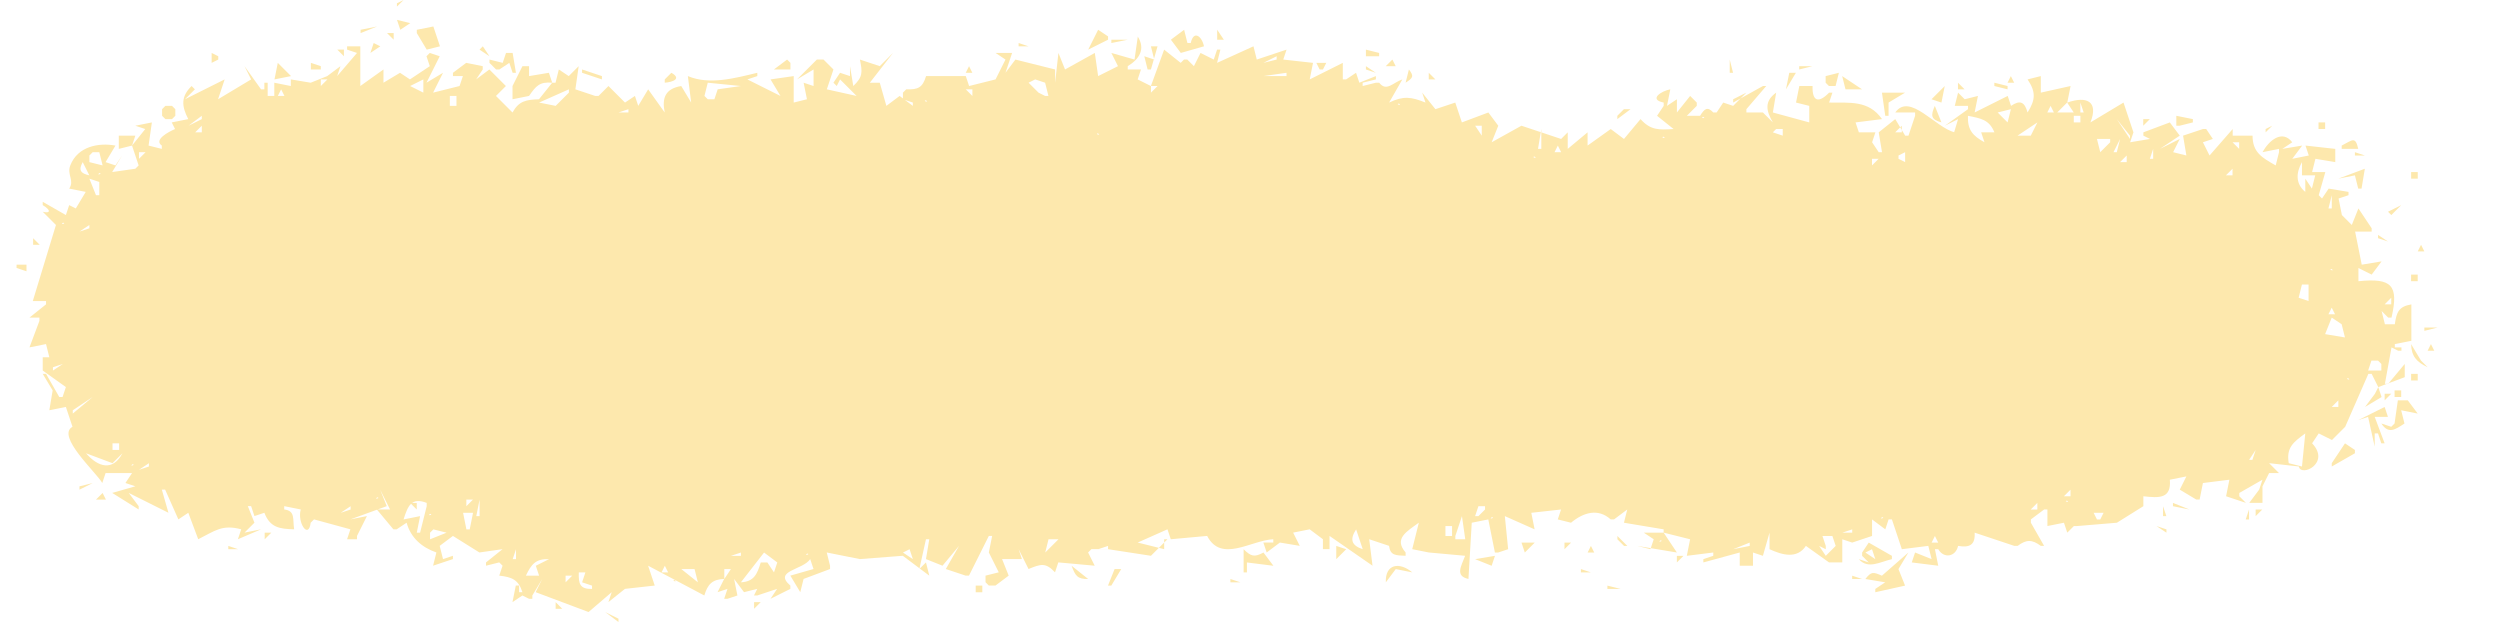 <?xml version="1.0" encoding="UTF-8" standalone="no"?><svg xmlns="http://www.w3.org/2000/svg" xmlns:xlink="http://www.w3.org/1999/xlink" fill="#000000" height="23.4" preserveAspectRatio="xMidYMid meet" version="1" viewBox="0.0 0.0 93.7 23.4" width="93.7" zoomAndPan="magnify"><g id="change1_1"><path d="m46.819 205.6-0.248 0.124v0.124l0.248-0.248m-1.115 0.248 0.124 0.124-0.124-0.124m31.611 0.372 0.124 0.124-0.124-0.124m-30.742 0.124 0.124 0.372 0.372-0.248-0.496-0.124m-0.537 0.165 0.082 0.041-0.082-0.041m28.056-0.041 0.124 0.124-0.124-0.124m-28.883 0.248v0.124l0.62-0.248-0.62 0.124m2.727-0.124-0.62 0.124v0.124l0.372 0.62 0.496-0.124-0.248-0.744m0.744 0 0.868 0.744-0.868-0.744m24.172 0.124-0.372 0.744 0.744-0.372v-0.124l-0.372-0.248m2.727 0.372 0.372 0.496 0.868-0.248c-0.076-0.378-0.387-0.621-0.496-0.124h-0.124l-0.124-0.496-0.496 0.372m1.735-0.372v0.372h0.249l-0.248-0.372m-31.114 0.124 0.248 0.248v-0.248h-0.248m27.147 0.248v0.124l0.62-0.124h-0.62m0.992-0.124-0.124 0.868-0.868-0.248 0.248 0.496-0.744 0.372-0.124-0.868-1.116 0.62-0.248-0.62-0.124 1.116v-0.496l-1.488-0.372-0.372 0.496 0.248-0.744h-0.62l0.372 0.248-0.372 0.744-0.992 0.248-0.124-0.372h-1.488c-0.133 0.432-0.296 0.511-0.744 0.496l-0.124 0.124v0.248l0.372 0.124v0.124l-0.496-0.372-0.496 0.372-0.248-0.868h-0.372l0.868-1.116-0.496 0.496-0.744-0.248c0.094 0.472 0.116 0.647-0.248 0.992l-0.124-0.744v0.372l-0.372-0.124-0.248 0.372 0.124 0.124 0.124-0.248 0.62 0.62-1.116-0.248 0.248-0.744-0.372-0.372h-0.249l-0.744 0.744 0.62-0.372v0.62l-0.372-0.124 0.124 0.62-0.496 0.124v-0.992l-0.868 0.124 0.372 0.62-1.24-0.62 0.372-0.124v-0.124c-0.84 0.201-1.794 0.466-2.603 0.124l0.124 0.992-0.372-0.62c-0.583 0.097-0.735 0.43-0.62 0.992l-0.62-0.868-0.372 0.62-0.124-0.372-0.372 0.248-0.62-0.62-0.372 0.372h-0.124l-0.744-0.248 0.124-0.868-0.372 0.372-0.372-0.248-0.124 0.496h-0.124l-0.124-0.372-0.744 0.124v-0.372h-0.248l-0.372 0.744v0.496l0.62-0.124c0.262-0.379 0.398-0.538 0.868-0.496l-0.496 0.62c-0.481 0.016-0.753 0.062-0.992 0.496l-0.62-0.62 0.372-0.372-0.62-0.62-0.496 0.372 0.248-0.372v-0.124l-0.62-0.124-0.496 0.372v0.124h0.372l-0.124 0.372-0.992 0.248 0.372-0.744-0.62 0.372 0.496-0.992-0.372-0.124-0.124 0.124 0.124 0.372-0.744 0.496-0.372-0.248-0.62 0.372v-0.496l-0.868 0.62v-1.488h-0.496v0.124l0.372 0.124-0.744 0.868 0.124-0.372-0.496 0.372-0.62 0.248-0.744-0.124v0.248l-0.62-0.124v0.496h-0.248v-0.496h-0.124v0.248h-0.124l-0.62-0.868 0.248 0.496-1.24 0.744 0.248-0.744-1.488 0.744 0.372-0.372-0.124-0.124c-0.405 0.399-0.377 0.753-0.124 1.24l-0.62 0.124 0.124 0.248c-0.242 0.104-0.811 0.403-0.496 0.62v0.124l-0.496-0.124 0.124-0.868-0.62 0.124 0.372 0.124-0.496 0.62 0.124-0.372h-0.62v0.496l0.496-0.124 0.248 0.744-0.124 0.124-0.868 0.124 0.372-0.62-0.248 0.372-0.372-0.124 0.372-0.62c-0.632-0.117-1.418 0.03-1.694 0.744-0.135 0.349 0.168 0.568-0.041 0.868l0.62 0.124-0.372 0.62-0.248-0.124-0.124 0.372-0.868-0.496v0.124c0.323 0.194 0.291 0.321 0 0.248l0.496 0.496-0.868 2.851h0.496v0.124l-0.62 0.496h0.372v0.124l-0.372 0.992 0.62-0.124 0.124 0.496h-0.248v0.496l0.868 0.62-0.124 0.372h-0.124l-0.496-0.868h-0.124l0.372 0.62-0.124 0.744 0.62-0.124 0.248 0.744c-0.627 0.343 0.901 1.72 1.116 2.107l0.124-0.372h0.992l-0.248 0.372 0.372 0.124-0.868 0.248 0.992 0.62v-0.124l-0.372-0.496 1.488 0.744-0.248-0.868h0.124l0.496 1.116 0.372-0.248 0.372 0.992c0.617-0.308 0.895-0.566 1.611-0.372l-0.124 0.372 0.868-0.372-0.62 0.124 0.372-0.372-0.248-0.62h0.124l0.124 0.372 0.372-0.124c0.211 0.55 0.56 0.606 1.116 0.62-0.06-0.383 0.053-0.692-0.372-0.744v-0.124l0.62 0.124c-0.141 0.491 0.293 1.14 0.372 0.496l0.124-0.124 1.364 0.372-0.124 0.372h0.372v-0.124l0.372-0.744-0.62 0.124 1.363-0.496-0.248-0.62 0.372 0.744h-0.496l0.62 0.744h0.124l0.372-0.248c0.156 0.567 0.568 0.925 1.116 1.116l-0.124 0.496 0.744-0.248v-0.124l-0.372 0.124-0.124-0.496 0.496-0.372 0.992 0.62 0.868-0.124-0.62 0.496v0.124l0.496-0.124 0.124 0.124-0.124 0.372c0.475 0.053 0.72 0.152 0.868 0.62h-0.124v-0.248h-0.124l-0.124 0.62 0.372-0.248 0.248 0.124h0.124v-0.124l0.372-0.62-0.248 0.496 1.983 0.744 0.868-0.744-0.124 0.372 0.62-0.496 1.116-0.124-0.248-0.744 2.107 1.116c0.124-0.418 0.296-0.606 0.744-0.62l-0.248 0.496 0.372-0.124-0.124 0.372h0.124l0.372-0.124-0.124-0.62 0.372 0.496 0.496-0.124-0.124 0.248h0.124l0.744-0.248-0.248 0.372 0.744-0.372v-0.124c-0.658-0.561 0.471-0.577 0.744-0.992l0.124 0.372-0.868 0.248 0.372 0.62 0.124-0.496 0.992-0.372v-0.124l-0.124-0.496 1.24 0.248 1.611-0.124 0.992 0.744-0.124-0.496-0.248 0.248 0.248-1.116h0.124l-0.124 0.744 0.62 0.248 0.62-0.744-0.496 0.868 0.744 0.248h0.124l0.744-1.488h0.124l-0.124 0.62 0.372 0.744-0.496 0.124v0.248l0.124 0.124h0.248l0.496-0.372-0.248-0.62h0.744l-0.124-0.372 0.372 0.744c0.458-0.187 0.64-0.253 0.992 0.124l0.124-0.372 1.364 0.124-0.248-0.496 0.124-0.124h0.62l1.611 0.248 0.62-0.62h-0.124v0.372l-0.992-0.248 1.116-0.496 0.124 0.372 1.363-0.124c0.529 1.02 1.638 0.165 2.479 0.124v0.124h-0.372l0.124 0.372 0.496-0.372 0.744 0.124-0.248-0.496 0.62-0.124 0.496 0.372v0.372h0.248v-0.496l1.611 1.116-0.124-0.992 0.744 0.248c0.045 0.37 0.258 0.355 0.62 0.372v-0.124c-0.453-0.521 0.045-0.787 0.496-1.116l-0.248 0.992 0.62 0.124 1.363 0.124c-0.145 0.387-0.39 0.757 0.124 0.868l0.124-2.107 0.62-0.124 0.248 1.24h0.124l0.372-0.124-0.124-1.24 1.116 0.496-0.124-0.62 1.116-0.124-0.124 0.372 0.496 0.124c0.463-0.385 1.013-0.553 1.488-0.124h0.124l0.496-0.372-0.124 0.496 1.488 0.248v0.124h-0.744l0.372 0.248-0.124 0.372-0.496-0.124 1.488 0.248-0.496-0.744 0.992 0.248-0.124 0.62 0.992-0.124v0.124l-0.372 0.124v0.124l1.364-0.372v0.496h0.496v-0.496l0.372 0.124 0.248-0.868v0.62c0.483 0.222 1.035 0.374 1.363-0.124l0.868 0.62h0.496v-0.868l0.372 0.124 0.744-0.248v-0.62l0.496 0.372 0.124-0.372h0.124l0.372 1.116 0.992-0.124 0.124 0.496-0.62-0.248-0.124 0.372 0.992 0.124-0.124-0.62h0.124c0.211 0.364 0.657 0.287 0.744-0.124 0.432 0.077 0.651-0.04 0.62-0.496l1.488 0.496h0.124c0.329-0.245 0.538-0.245 0.868 0h0.124l-0.496-0.868v-0.124l0.496-0.372h0.124v0.62l0.62-0.124 0.124 0.372 0.248-0.248h0.124l1.488-0.124 0.992-0.62v-0.372c0.587 0.067 1.054 0.098 0.992-0.62l0.62-0.124-0.248 0.496 0.62 0.372h0.124l0.124-0.62 0.992-0.124-0.124 0.62 0.744 0.248-0.248-0.248v-0.124l0.868-0.496-0.124 0.372-0.372 0.496h0.496v-0.62l0.248-0.496h0.372l-0.372-0.372 1.116 0.124c0.069 0.408 1.206-0.117 0.496-0.868l0.248-0.372 0.496 0.248 0.496-0.496 0.868-1.983h0.124l0.248 0.496-0.124 0.248-0.372 0.496 0.62-0.372-0.124-0.372 0.992-0.372v-0.496l-0.62 0.744h-0.124l0.248-1.364 0.248 0.124h0.124v-0.124h-0.248v-0.124l0.62-0.124v-1.364c-0.474 0.081-0.555 0.288-0.62 0.744h-0.372l-0.124-0.496 0.248 0.248h0.124c0.277-1.213 0.015-1.493-1.24-1.364v-0.496l0.496 0.248 0.372-0.496-0.744 0.124-0.248-1.24h0.62v-0.124l-0.496-0.744-0.248 0.62-0.372-0.372-0.124-0.62 0.372-0.124v-0.124l-0.744-0.124-0.248 0.372-0.124-0.124 0.248-0.868h-0.496l0.124-0.496 0.744 0.124v-0.496l-1.116-0.124 0.124 0.372-0.62 0.124 0.372-0.496-0.744 0.124 0.372-0.248c-0.381-0.495-0.881-0.056-1.116 0.372l0.62-0.124v0.124l-0.124 0.496c-0.512-0.291-0.868-0.485-0.868-1.116h-0.744v-0.248l-0.868 0.992-0.248-0.496 0.372-0.124-0.248-0.372h-0.124l-0.744 0.248 0.124 0.744-0.496-0.124 0.248-0.496-0.744 0.372 0.744-0.496-0.372-0.496-0.992 0.372v0.124l0.248 0.124-0.744 0.124 0.124-0.372-0.372-1.116-1.24 0.744c0.313-0.793-0.142-0.998-0.868-0.744l0.124-0.62-1.116 0.248v-0.62l-0.496 0.124c0.317 0.472 0.299 0.761 0 1.24-0.11-0.396-0.276-0.481-0.62-0.248l-0.124-0.372-1.24 0.62 0.124-0.62-0.496 0.124-0.248-0.248-0.124 0.496h0.496v0.124l-0.868 0.62 0.496-0.248-0.372 1.24 0.248-0.744c-0.721-0.168-1.692-1.507-2.231-0.744h0.744v0.124l-0.248 0.744h-0.124l-0.372-0.62-0.62 0.496 0.124 0.744h-0.124l-0.248-0.372 0.124-0.372h-0.62l-0.124-0.372 0.992-0.124c-0.5-0.715-1.212-0.608-1.983-0.62l0.124-0.372h-0.124c-0.396 0.408-0.639 0.332-0.62-0.248h-0.496l-0.124 0.62 0.496 0.124v0.62l-1.364-0.372 0.124-0.744c-0.449 0.323-0.381 0.674-0.124 1.116l-0.372-0.372h-0.62v-0.124l0.744-0.868h-0.124l-1.116 0.62v-0.124l0.496-0.248-0.496 0.496-0.372-0.124-0.248 0.372h-0.124c-0.225-0.241-0.334-0.134-0.496 0.124h-0.496l0.372-0.372v-0.124l-0.248-0.248-0.496 0.62v-0.496l-0.372 0.248 0.124-0.62c-0.336 0.06-0.826 0.381-0.248 0.496v0.124l-0.248 0.372 0.62 0.496c-0.548 0.033-0.858 0.053-1.24-0.372l-0.62 0.744-0.496-0.372-0.868 0.62v-0.496l-0.744 0.62v-0.62l-0.248 0.248-1.859-0.62 0.372 0.124-1.116 0.62 0.248-0.62-0.372-0.496-0.992 0.372-0.248-0.744-0.744 0.248-0.496-0.62 0.124 0.372c-0.543-0.217-0.822-0.256-1.363 0l0.496-0.868c-0.353 0.118-0.597 0.476-0.868 0.124h-0.124l-0.496 0.124v-0.124l0.496-0.124v-0.124l-0.62 0.248-0.124-0.372 0.248-0.372-0.248 0.372-0.372 0.248h-0.124v-0.62l-1.24 0.62 0.124-0.62-1.116-0.124 0.124-0.372-1.116 0.372-0.124-0.496-1.364 0.62 0.124-0.496h-0.124l-0.124 0.372-0.496-0.248-0.248 0.496-0.248-0.248h-0.124l-0.496 0.496 0.372-0.372-0.62-0.496-0.496 1.364-0.496-0.248 0.124-0.372h-0.496v-0.124c0.442-0.269 0.672-0.647 0.372-1.116m-29.502 0.124 0.124 0.124-0.124-0.124m10.661 0 0.124 0.124-0.124-0.124m21.569 0 0.124 0.124-0.124-0.124m-31.362 0.124-0.124 0.372 0.372-0.248-0.248-0.124m24.172 0v0.124h0.372l-0.372-0.124m9.669 0 0.124 0.124-0.124-0.124m1.736 0 0.124 0.124-0.124-0.124m-31.486 0.124-0.124 0.124 0.372 0.248-0.248-0.372m19.462 0 0.124 0.124-0.124-0.124m5.578 0 0.124 0.496-0.372-0.124 0.124 0.496h0.124l0.248-0.868h-0.248m2.975 0 0.124 0.124-0.124-0.124m-33.469 0.124 0.248 0.248v-0.248h-0.248m6.818 0 0.124 0.124-0.124-0.124m14.462 0.041 0.082 0.041-0.082-0.041m17.272-0.041v0.248h0.496v-0.124l-0.496-0.124m17.355 0 0.124 0.124-0.124-0.124m-60.617 0.124v0.372l0.248-0.124v-0.124l-0.248-0.124m4.339 0-0.124 0.248 0.124-0.248m3.471 0 0.124 0.124-0.124-0.124m3.223 0-0.124 0.372-0.496-0.124v0.124l0.248 0.248h0.124l0.372-0.248 0.124 0.372h0.124l-0.124-0.744h-0.248m3.43 0.041 0.082 0.041-0.082-0.041m16.776 0.207 0.372-0.248-0.372 0.248m26.073-0.165 0.041 0.083-0.041-0.083m-45.907 0.041 0.124 0.124-0.124-0.124m5.95 0 0.124 0.124-0.124-0.124m22.561 0v0.124l-0.496 0.124 0.496-0.248m17.602 0 0.124 0.124-0.124-0.124m1.24 0 0.124 0.124-0.124-0.124m-53.799 0.124 0.124 0.124-0.124-0.124m2.479 0 0.124 0.124-0.124-0.124m10.371 0.041 0.082 0.041-0.082-0.041m2.644-0.041-0.124 0.372 0.124-0.372m0.62 0.372h0.62v-0.248l-0.124-0.124-0.496 0.372m17.726-0.372-0.124 0.124 0.124-0.124m1.364 0-0.124 0.124 0.124-0.124m3.843 0.248h0.372l-0.124-0.248-0.248 0.248m12.892-0.248v0.496h0.124l-0.124-0.496m4.008 0.083 0.041 0.083-0.041-0.083m-58.427 0.041-0.124 0.62 0.62-0.124-0.496-0.496m0.62 0 0.124 0.372-0.124-0.372m0.62 0v0.248h0.372v-0.124l-0.372-0.124m13.264 0 0.124 0.124-0.124-0.124m0.496 0 0.124 0.124-0.124-0.124m19.586 0-0.124 0.124 0.124-0.124m0.496 0-0.372 0.248 0.372-0.248m3.843 0 0.124 0.248h0.124l0.124-0.248h-0.372m3.223 0 0.124 0.124-0.124-0.124m12.768 0 0.124 0.124-0.124-0.124m2.107 0.124v0.124l0.496-0.124h-0.496m0.62-0.124 0.124 0.124-0.124-0.124m1.24 0 0.124 0.124-0.124-0.124m-55.452 0.165 0.082 0.041-0.082-0.041m11.817-0.041 0.124 0.124-0.124-0.124m0.95 0.041 0.082 0.041-0.082-0.041m9.71-0.041-0.124 0.248h0.248l-0.124-0.248m12.396 0-0.124 0.124 0.124-0.124m2.479 0v0.124l0.372 0.124-0.372-0.248m-37.932 0.124-0.124 0.124 0.124-0.124m8.553 0v0.124l0.744 0.248v-0.124l-0.744-0.248m2.975 0 0.124 0.124-0.124-0.124m8.801 0 0.124 0.124-0.124-0.124m3.471 0 0.124 0.124-0.124-0.124m11.156 0.124v0.124h-0.868l0.868-0.124m4.587-0.124-0.124 0.496c0.271-0.176 0.328-0.238 0.124-0.496m-27.643 0.124-0.248 0.248v0.124c0.307-0.024 0.642-0.151 0.248-0.372m18.677 0.083-0.041 0.083 0.041-0.083m0.537-0.083-0.124 0.124 0.124-0.124m1.859 0-0.124 0.124 0.124-0.124m7.314 0v0.248h0.248l-0.248-0.248m13.512 0-0.124 0.62 0.372-0.62h-0.248m1.363 0.124v0.248l0.124 0.124h0.248l0.124-0.496-0.496 0.124m-58.757 0-0.124 0.124 0.124-0.124m9.545 0 0.124 0.124-0.124-0.124m4.958 0 0.124 0.124-0.124-0.124m9.917 0 0.124 0.124-0.124-0.124m7.396 0.083-0.041 0.083 0.041-0.083m27.561-0.083 0.124 0.496h0.62l-0.744-0.496m4.091 0 0.124 0.124-0.124-0.124m2.231 0-0.124 0.248h0.248l-0.124-0.248m10.537 0 0.124 0.124-0.124-0.124m-79.004 0.165 0.082 0.041-0.082-0.041m5.372-0.041-0.248 0.248v-0.248h0.248m3.595 0v0.496l-0.496-0.248 0.496-0.248m5.33 0-0.124 0.124 0.124-0.124m17.602 0 0.372 0.124 0.124 0.496h-0.124l-0.248-0.124-0.372-0.372 0.248-0.124m10.537 0-0.124 0.124 0.124-0.124m0.62 0-0.124 0.124 0.124-0.124m3.264 0.083 0.041 0.083-0.041-0.083m9.504-0.083 0.124 0.124-0.124-0.124m11.28 0-0.124 0.372 0.124-0.372m-62.848 0.124-0.124 0.124 0.124-0.124m16.611 0.124-0.868 0.124-0.124 0.372h-0.248l-0.124-0.124 0.124-0.496 1.24 0.124m13.099-0.041-0.041 0.083 0.041-0.083m14.049-0.083 0.124 0.124-0.124-0.124m9.049 0 0.124 0.124-0.124-0.124m0.868 0 0.124 0.124-0.124-0.124m8.553 0v0.248h0.248l-0.248-0.248m1.363 0v0.124l0.496 0.124v-0.124l-0.496-0.124m-45.122 0.124-0.124 0.124 0.124-0.124m7.438 0-0.124 0.124 0.124-0.124m5.826 0-0.124 0.124 0.124-0.124m0.496 0-0.248 0.248v-0.248h0.248m29.503 0-0.496 0.496 0.372 0.124 0.124-0.62m-63.261 0.207-0.041 0.083 0.041-0.083m0.909-0.083 0.124 0.248h-0.248l0.124-0.248m7.066 0-0.124 0.124 0.124-0.124m0.331 0.083-0.041 0.083 0.041-0.083m3.388-0.083v0.124l-0.496 0.496-0.62-0.124 1.116-0.496m11.528 0-0.124 0.124 0.124-0.124m3.595 0v0.248l-0.248-0.248h0.248m13.884 0-0.124 0.124 0.124-0.124m0.248 0-0.124 0.124 0.124-0.124m0.455 0.083-0.041 0.083 0.041-0.083m13.925-0.083 0.124 0.124-0.124-0.124m3.099 0 0.124 0.124-0.124-0.124m-56.278 0.124-0.124 0.124 0.124-0.124m19.338 0-0.124 0.124 0.124-0.124m39.419 0 0.124 0.868h0.124v-0.496l0.62-0.372h-0.868m15.123 0 0.124 0.124-0.124-0.124m-68.55 0.124v0.372h-0.248v-0.372h0.248m12.355 0.083-0.041 0.083 0.041-0.083m2.975 0-0.041 0.083 0.041-0.083m34.296 0 0.041 0.083-0.041-0.083m3.182-0.083 0.124 0.124-0.124-0.124m-60.865 0.124-0.124 0.124 0.124-0.124m13.636 0 0.248 0.372-0.248-0.372m1.611 0-0.124 0.124 0.124-0.124m6.9 0.083-0.041 0.083 0.041-0.083m3.512-0.041 0.041 0.041c-0.061 0.02-0.138-0.041-0.041-0.041m23.47 0.041 0.041 0.083-0.041-0.083m6.157-0.083 0.124 0.124-0.124-0.124m3.719 0 0.124 0.124-0.124-0.124m4.958 0 0.124 0.372-0.124-0.372m-20.577 0.165 0.041 0.041c-0.061 0.02-0.138-0.041-0.041-0.041m14.627-0.041 0.124 0.124-0.124-0.124m8.057 0-0.124 0.124 0.124-0.124m2.355 0 0.248 0.372h-0.62l0.372-0.372m0.496 0 0.124 0.372h-0.124v-0.372m3.347 0 0.124 0.124-0.124-0.124m-75.12 0.124-0.124 0.124v0.248l0.124 0.124h0.248l0.124-0.124v-0.248l-0.124-0.124h-0.248m52.187 0 0.124 0.124-0.124-0.124m1.859 0 0.124 0.124-0.124-0.124m12.272 0c-0.159 0.366-0.153 0.506 0.248 0.62l-0.248-0.62m4.339 0 0.124 0.248h-0.248l0.124-0.248m5.578 0 0.124 0.124-0.124-0.124m-74.624 0.124 0.124 0.496-0.124-0.496m15.743 0v0.124h-0.372l0.372-0.124m37.312 0-0.248 0.248v0.124l0.496-0.372h-0.248m14.503 0-0.124 0.496-0.372-0.372 0.496-0.124m4.339 0 0.124 0.124-0.124-0.124m0.248 0 0.124 0.124-0.124-0.124m2.727 0 0.124 0.124-0.124-0.124m-23.8 0.496 0.372-0.372-0.372 0.372m5.33-0.372-0.124 0.124 0.124-0.124m23.057 0 0.124 0.124-0.124-0.124m-79.706 0.124v0.124l-0.496 0.248 0.496-0.372m52.394 0.041 0.082 0.041-0.082-0.041m3.884 0 0.041 0.041c-0.061 0.02-0.138-0.041-0.041-0.041m2.975-0.041-0.124 0.124 0.124-0.124m7.934 0.62h-0.496l0.124 0.372c-0.451-0.248-0.639-0.469-0.62-0.992 0.48 0.096 0.8 0.143 0.992 0.62m1.983-0.62 0.372 0.372-0.372-0.372m1.24 0v0.248h-0.248v-0.248h0.248m3.595 0v0.372h0.124l0.496-0.124v-0.124l-0.62-0.124m-13.388 0.124-0.124 0.124 0.124-0.124m2.479 0 0.124 0.124-0.124-0.124m8.677 0 0.496 0.62v0.124l-0.496-0.744m0.992 0v0.248l0.248-0.248h-0.248m5.702 0-0.124 0.372 0.124-0.372m-82.434 0.124 0.124 0.124-0.124-0.124m0.248 0 0.124 0.124-0.124-0.124m1.983 0 0.124 0.124-0.124-0.124m54.543 0 0.124 0.124-0.124-0.124m5.826 0-0.372 0.372 0.372-0.372m1.24 0-0.124 0.124 0.124-0.124m2.479 0 0.124 0.124-0.124-0.124m6.446 0-0.248 0.496h-0.496l0.744-0.496m10.537 0v0.248h0.248v-0.248h-0.248m-79.335 0.124v0.248h-0.248l0.248-0.248m47.973 0v0.372l-0.248-0.372h0.248m5.082 0 0.124 0.124-0.124-0.124m0.744 0-0.124 0.124 0.124-0.124m9.917 0v0.248h-0.248l0.248-0.248m6.942 0-0.124 0.124 0.124-0.124m6.942 0-0.248 0.124v0.124l0.248-0.248m-80.45 0.124 0.124 0.124-0.124-0.124m53.055 0v0.744h-0.124l0.124-0.744m5.95 0-0.124 0.124 0.124-0.124m2.562 0.083-0.041 0.083 0.041-0.083m0.289-0.083h0.248v0.248l-0.372-0.124 0.124-0.124m7.066 0-0.124 0.124 0.124-0.124m0.496 0 0.124 0.124-0.124-0.124m3.843 0-0.124 0.124 0.124-0.124m-36.816 0.165 0.041 0.041c-0.061 0.02-0.138-0.041-0.041-0.041m15.867-0.041 0.372 0.496-0.372-0.496m7.19 0-0.124 0.124 0.124-0.124m7.686 0-0.124 0.124 0.124-0.124m14.131 0 0.124 0.124-0.124-0.124m-23.677 0.165 0.041 0.041c-0.061 0.02-0.138-0.041-0.041-0.041m21.321-0.041-0.124 0.124 0.124-0.124m-25.288 0.124-0.124 0.124 0.124-0.124m8.553 0-0.124 0.124 0.124-0.124m11.652 0h0.496v0.124l-0.372 0.372-0.124-0.496m0.868 0-0.124 0.496h-0.124l0.248-0.496m8.305 0.248v0.124h0.62c-0.11-0.497-0.226-0.321-0.62-0.124m-3.843-0.124v0.248l-0.248-0.248h0.248m-25.536 0.124 0.124 0.248h-0.248l0.124-0.248m4.215 0-0.124 0.124 0.124-0.124m8.305 0-0.124 0.124 0.124-0.124m0.744 0-0.124 0.124 0.124-0.124m17.355 0 0.372 0.248-0.372-0.248m-86.153 0.124 0.124 0.124-0.124-0.124m56.774 0-0.124 0.124 0.124-0.124m21.073 0v0.372h-0.124l0.124-0.372m-76.979 0.124 0.124 0.496-0.496-0.124v-0.248l0.124-0.124h0.248m1.735 0-0.248 0.248v-0.248h0.248m0.248 0-0.124 0.124 0.124-0.124m65.699 0v0.372l-0.248-0.124v-0.124l0.248-0.124m8.553 0-0.124 0.124 0.124-0.124m2.355 0-0.124 0.124 0.124-0.124m5.95 0v0.124h0.372l-0.372-0.124m-30.742 0.165 0.041 0.041c-0.061 0.02-0.138-0.041-0.041-0.041m22.189-0.041v0.248h-0.248l0.248-0.248m1.611 0-0.124 0.124 0.124-0.124m-76.608 0.124 0.124 0.124-0.124-0.124m65.699 0-0.248 0.248v-0.248h0.248m12.024 0-0.372 0.248 0.372-0.248m2.107 0-0.496 0.744 0.496-0.744m4.173 0.041 0.082 0.041-0.082-0.041m0.289-0.041 0.124 0.124-0.124-0.124m-86.896 0.124 0.124 0.124-0.124-0.124m0.992 0 0.248 0.496c-0.328-0.07-0.416-0.197-0.248-0.496m78.839 0 0.124 0.372-0.124-0.372m4.339 0v0.496h0.496l-0.124 0.496-0.248-0.372v0.496c-0.37-0.301-0.35-0.719-0.124-1.116m1.446 0.041 0.082 0.041-0.082-0.041m-3.801 0.083-0.124 0.124 0.124-0.124m-79.087 0.124-0.124 0.124 0.124-0.124m78.839 0v0.248h-0.248l0.248-0.248m3.967 0.372 0.62-0.124 0.124 0.496h0.124l0.124-0.744-0.992 0.372m-83.921-0.207c0.095 0 0.02 0.062-0.041 0.041l0.041-0.041m1.488-0.041-0.124 0.124 0.124-0.124m83.177 0-0.124 0.124 0.124-0.124m0.62 0 0.124 0.124-0.124-0.124m1.363 0v0.248h0.248v-0.248h-0.248m-5.578 0.124-0.124 0.124 0.124-0.124m2.479 0 0.248 0.372-0.248-0.372m-83.921 0.124 0.372 0.124v0.496h-0.124l-0.248-0.62m1.363 0-0.124 0.124 0.124-0.124m83.178 0.124 0.124 0.124-0.124-0.124m-4.339 0.124-0.124 0.124 0.124-0.124m-81.153 0.207 0.041 0.083-0.041-0.083m87.847-0.083 0.124 0.124-0.124-0.124m-1.488 0.124 0.124 0.124-0.124-0.124m0.372 0 0.124 0.124-0.124-0.124m-87.764 0.124 0.124 0.124-0.124-0.124m1.281 0.083 0.041 0.083-0.041-0.083m84.748-0.083v0.496h-0.124l0.124-0.496m-85.161 0.124 0.124 0.124-0.124-0.124m88.632 0 0.124 0.124-0.124-0.124m-89.747 0.248 0.248 0.372-0.248-0.372m88.384 0.248 0.124 0.124 0.372-0.372-0.496 0.248m-86.524 0-0.124 0.124 0.124-0.124m-0.744 0.124-0.124 0.124 0.124-0.124m0.124 0.289c0.095 0 0.02 0.062-0.041 0.041l0.041-0.041m86.772-0.041-0.124 0.372 0.124-0.372m-85.781 0.124v0.124l-0.372 0.124 0.372-0.248m-1.735 0.124 0.124 0.124-0.124-0.124m86.028 0.124-0.124 0.124 0.124-0.124m-85.285 0.124-0.124 0.124 0.124-0.124m86.772 0v0.124l0.372 0.124-0.372-0.248m0.62 0 0.124 0.124-0.124-0.124m0.372 0v0.744-0.744m-88.88 0.124v0.248h0.248l-0.248-0.248m86.772 0-0.372 0.372 0.372-0.372m0.702 0.165 0.082 0.041-0.082-0.041m-87.805 0.165 0.041 0.083-0.041-0.083m1.405 0-0.041 0.083 0.041-0.083m88.425-0.083-0.124 0.248h0.248l-0.124-0.248m-90.739 0.124 0.124 0.124-0.124-0.124m2.107 0.248-0.496 0.62 0.496-0.62m90.367 0 0.124 0.124-0.124-0.124m-91.607 0.124 0.124 0.124-0.124-0.124m87.516 0.248-0.372-0.248 0.372 0.248m2.107-0.248 0.124 0.124-0.124-0.124m-89.871 0.248v0.124l0.372 0.124v-0.248h-0.372m1.983 0.124-0.124 0.124 0.124-0.124m84.789 0.041 0.041 0.041c-0.061 0.02-0.138-0.041-0.041-0.041m0.372-0.041-0.124 0.124 0.124-0.124m1.735 0.124 0.124 0.124-0.124-0.124m0.868 0.124v0.248h0.248v-0.248h-0.248m-88.26 0.124-0.124 0.124 0.124-0.124m-0.413 0.331-0.041 0.083 0.041-0.083m0.413-0.083-0.248 0.248 0.248-0.248m84.417 0v0.62l-0.372-0.124 0.124-0.496h0.248m0.62 0 0.124 0.372-0.124-0.372m-84.665 0.124-0.124 0.124 0.124-0.124m85.409 0-0.124 0.124 0.124-0.124m2.355 0-0.124 0.248 0.124-0.248m-2.603 0.124-0.124 0.124 0.124-0.124m3.016 0.083 0.041 0.083-0.041-0.083m0.372 0 0.041 0.083-0.041-0.083m-2.066 0.124-0.041 0.083 0.041-0.083m0.661 0.041v0.248h-0.248l0.248-0.248m-2.231 0.372 0.124 0.248h-0.248l0.124-0.248m1.116 0-0.124 0.124 0.124-0.124m-0.62 0.124-0.124 0.124 0.124-0.124m0.496 0.124-0.124 0.124 0.124-0.124m-0.992 0.124 0.372 0.248 0.124 0.496-0.744-0.124 0.248-0.62m2.686 0.083-0.041 0.083 0.041-0.083m0.496 0.083 0.082 0.041-0.082-0.041m1.777-0.041 0.124 0.124-0.124-0.124m-5.454 0.248-0.124 0.124 0.124-0.124m3.967 0v0.124l0.496-0.124h-0.496m-89.128 0.372-0.124 0.124 0.124-0.124m89.623 0.124 0.124 0.124-0.124-0.124m-0.992 0.124c0.016 0.465 0.205 0.667 0.62 0.868l-0.248-0.248-0.372-0.62m0.744 0-0.124 0.248h0.248l-0.124-0.248m0.744 0-0.124 0.248 0.124-0.248m-1.363 0.248-0.124 0.124 0.124-0.124m1.859 0 0.124 0.124-0.124-0.124m-3.223 0.124-0.124 0.124 0.124-0.124m2.851 0 0.124 0.124-0.124-0.124m-1.859 0.124 0.124 0.124-0.124-0.124m-87.02 0.124-0.124 0.124 0.124-0.124m86.028 0 0.124 0.124v0.248h-0.496l0.124-0.372h0.248m-86.772 0.124-0.372 0.248v-0.124l0.372-0.124m89.706 0.041 0.082 0.041-0.082-0.041m-2.066 0.207-0.124 0.124 0.124-0.124m0.992 0 0.124 0.124-0.124-0.124m-0.62 0.124v0.248h0.248v-0.248h-0.248m-2.355 0.165 0.041 0.041c-0.061 0.02-0.138-0.041-0.041-0.041m2.19 0.248 0.082 0.041-0.082-0.041m3.016 0.083 0.124 0.124-0.124-0.124m-3.471 0.124v0.248h0.248v-0.248h-0.248m-0.372 0.124v0.248l0.248-0.248h-0.248m-85.905 0.124-0.744 0.62v-0.124l0.744-0.496m90.119 0 0.124 0.124-0.124-0.124m-5.95 0.124v0.248h-0.248l0.248-0.248m2.231 0-0.124 0.868-0.124 0.124-0.372-0.124c0.268 0.403 0.508 0.239 0.868 0l-0.124-0.496 0.62 0.124-0.372-0.496h-0.372m-87.268 0.124-0.124 0.124 0.124-0.124m83.921 0.372-0.372-0.124 0.372 0.124m1.859 0.248 0.372-0.124 0.248 1.116v-0.496h0.124l0.124 0.372h0.124l-0.372-0.992h0.496l-0.124-0.372-0.992 0.496m-86.4-0.248 0.124 0.124-0.124-0.124m1.488 0.124-0.124 0.124 0.124-0.124m0.578 0.083-0.041 0.083 0.041-0.083m83.591-0.083-0.124 0.124 0.124-0.124m-85.574 0.165 0.082 0.041-0.082-0.041m0.785 0.207-0.124 0.124 0.124-0.124m85.161 0.124 0.124 0.124-0.124-0.124m-2.355 0.124-0.124 0.124 0.124-0.124m0.744 0-0.124 1.24-0.496-0.124c-0.098-0.583 0.168-0.787 0.62-1.116m1.405 0.083 0.041 0.083-0.041-0.083m-83.962 0.041-0.124 0.124 0.124-0.124m85.781 0 0.124 0.124-0.124-0.124m-85.161 0.248v0.248h-0.248v-0.248h0.248m83.425 0-0.496 0.744v0.124l0.868-0.496v-0.124l-0.372-0.248m-3.967 0.248-0.124 0.124 0.124-0.124m0.62 0-0.124 0.372h-0.124l0.248-0.372m-80.326 0.496 0.372-0.372c-0.362 0.684-0.913 0.522-1.364 0l0.992 0.372m81.566-0.372 0.124 0.124-0.124-0.124m1.116 0-0.124 0.124 0.124-0.124m-81.938 0.413c0.095 0 0.02 0.062-0.041 0.041l0.041-0.041m0.62-0.041v0.124l-0.372 0.124 0.372-0.248m83.054 0.124 0.124 0.124-0.124-0.124m0.744 0 0.124 0.124-0.124-0.124m-2.562 0.331 0.041 0.083-0.041-0.083m-1.653 0.165 0.124 0.124-0.124-0.124m0.248 0 0.124 0.124-0.124-0.124m1.157 0.083 0.041 0.083-0.041-0.083m-83.591 0.165v0.124l0.496-0.248-0.496 0.124m79.459-0.124-0.124 0.124 0.124-0.124m-69.046 0.124-0.124 0.124 0.124-0.124m1.983 0.124-0.124 0.124 0.124-0.124m62.228 0v0.248h-0.248l0.248-0.248m5.454 0 0.124 0.124-0.124-0.124m-79.459 0.372h0.372l-0.124-0.248-0.248 0.248m8.677-0.248-0.124 0.124 0.124-0.124m1.363 0.124-0.124 0.124 0.124-0.124m0.496 0.041c0.095 0 0.02 0.062-0.041 0.041l0.041-0.041m1.859 0.207v0.124l-0.248 0.992h-0.124l0.124-0.62-0.62 0.124c0.164-0.517 0.302-0.842 0.868-0.62m39.543-0.248-0.124 0.124 0.124-0.124m-50.7 0.124-0.124 0.124 0.124-0.124m4.958 0-0.124 0.124 0.124-0.124m7.933 0-0.248 0.248v-0.248h0.248m0.248 0v0.62h-0.124l0.124-0.62m59.501 0.041 0.041 0.041c-0.061 0.02-0.138-0.041-0.041-0.041m3.099-0.041 0.124 0.124-0.124-0.124m-71.029 0.124-0.124 0.124 0.124-0.124m5.826 0 0.248 0.248v-0.248h-0.248m1.198 0.083-0.041 0.083 0.041-0.083m59.79-0.083v0.248h-0.248l0.248-0.248m2.686 0.083-0.041 0.083 0.041-0.083m2.397-0.083v0.124l0.62 0.124-0.62-0.248m1.818 0.041 0.082 0.041-0.082-0.041m-70.12 0.083v0.124l-0.372 0.124 0.372-0.248m42.518 0v0.124l-0.248 0.248h-0.124l0.124-0.372h0.248m25.412 0v0.372h0.124l-0.124-0.372m-0.868 0.124 0.248 0.248-0.248-0.248m4.091 0-0.124 0.372h0.124v-0.372m0.248 0v0.248l0.248-0.248h-0.248m-77.103 0.124-0.124 0.124 0.124-0.124m4.215 0-0.124 0.124 0.124-0.124m4.463 0.041c0.095 0 0.02 0.062-0.041 0.041l0.041-0.041m0.62-0.041-0.248 0.372 0.248-0.372m0.992 0-0.124 0.62h-0.124l-0.124-0.62h0.372m18.966 0-0.124 0.124 0.124-0.124m42.147 0-0.124 0.248h-0.124l-0.124-0.248h0.372m-24.048 0.124 0.124 0.868h-0.372v-0.124l0.248-0.744m1.116 0.041c0.095 0 0.02 0.062-0.041 0.041l0.041-0.041m14.627 0c0.095 0 0.021 0.062-0.041 0.041l0.041-0.041m7.686-0.041-0.124 0.124 0.124-0.124m5.454 0 0.124 0.124-0.124-0.124m-30.37 0.124-0.124 0.124 0.124-0.124m6.818 0 0.124 0.124-0.124-0.124m22.437 0 0.124 0.124-0.124-0.124m-65.327 0.124-0.124 0.124 0.124-0.124m45.37 0-0.124 0.124 0.124-0.124m17.23 0 0.124 0.124-0.124-0.124m0.331 0.041 0.082 0.041-0.082-0.041m-34.42 0.083 0.124 0.372-0.124-0.372m3.471 0-0.124 0.124 0.124-0.124m3.347 0-0.744 0.62 0.744-0.62m1.859 0v0.372h-0.248v-0.372h0.248m24.42 0 0.124 0.124-0.124-0.124m1.983 0 0.372 0.248v-0.124l-0.372-0.124m-64.088 0.248-0.62 0.248v-0.248l0.124-0.124 0.496 0.124m1.57-0.041-0.041 0.083 0.041-0.083m32.519-0.083 0.248 0.744c-0.427-0.143-0.492-0.367-0.248-0.744m11.9 0-0.124 0.124 0.124-0.124m6.694 0v0.124h-0.372l0.372-0.124m11.033 0 0.124 0.124-0.124-0.124m1.735 0 0.124 0.124-0.124-0.124m-72.269 0.124v0.248l0.248-0.248h-0.248m7.809 0-0.124 0.124 0.124-0.124m16.859 0-0.124 0.124 0.124-0.124m13.264 0-0.124 0.124 0.124-0.124m18.842 0-0.124 0.124 0.124-0.124m13.264 0 0.124 0.124-0.124-0.124m-69.666 0.124-0.124 0.248 0.124-0.248m50.328 0v0.124l0.248 0.248h0.124l-0.372-0.372m8.057 0 0.124 0.372-0.372 0.372-0.248-0.372 0.248 0.124v-0.124l-0.124-0.372h0.372m1.736 0 0.124 0.372-0.124-0.372m2.107 0 0.124 0.248h-0.248l0.124-0.248m5.454 0 0.124 0.124-0.124-0.124m-38.304 0.124-0.496 0.496 0.124-0.496h0.372m15.867 0 0.124 0.124-0.124-0.124m1.488 0.124 0.124 0.372 0.372-0.372h-0.496m5.206-0.083c0.095 0 0.02 0.062-0.041 0.041l0.041-0.041m3.347 0.083v0.124l-0.62 0.124 0.62-0.248m1.611-0.124-0.124 0.124 0.124-0.124m-25.04 0.372-0.372-0.248 0.372 0.248m16.487-0.248v0.248l0.248-0.248h-0.248m11.404 0-0.248 0.372v0.124l0.248 0.248-0.372-0.124c0.345 0.394 0.797 0.099 1.24 0v-0.124l-0.868-0.496m-62.724 0.124 0.124 0.124-0.124-0.124m1.24 0v0.124h0.372l-0.372-0.124m0.95 0.041 0.082 0.041-0.082-0.041m7.975-0.041 0.124 0.124-0.124-0.124m9.752 0.083-0.041 0.083 0.041-0.083m9.214-0.083 0.124 0.372-0.124-0.372m5.082 0v0.124h-0.372l0.372-0.124m8.553 0v0.496l0.372-0.372-0.372-0.124m9.545 0-0.124 0.248h0.248l-0.124-0.248m11.032 0 0.124 0.124-0.124-0.124m-52.931 0.124 0.124 0.124-0.124-0.124m1.611 0v0.372h-0.124l0.124-0.372m0.744 0-0.124 0.124 0.124-0.124m14.007 0 0.124 0.372-0.372-0.248 0.248-0.124m6.074 0-0.372 0.372 0.372-0.372m6.446 0v0.868h0.124v-0.372l0.992 0.124-0.372-0.496c-0.345 0.186-0.469 0.146-0.744-0.124m23.552 0 0.124 0.372-0.372-0.248 0.248-0.124m-50.328 0.124-0.372 0.372 0.372-0.372m3.678 0.083-0.041 0.083 0.041-0.083m4.256-0.083v0.124h-0.372l0.372-0.124m0.868 0 0.496 0.372-0.124 0.372-0.248-0.372h-0.248c-0.135 0.445-0.258 0.72-0.744 0.744l0.868-1.116m1.611 0.041c0.095 0 0.02 0.062-0.041 0.041l0.041-0.041m2.727-0.041-0.124 0.124 0.124-0.124m12.396 0 0.124 0.124-0.124-0.124m3.016 0.083 0.041 0.083-0.041-0.083m6.9 0.165 0.62 0.248 0.124-0.372-0.744 0.124m10.909-0.248 0.124 0.124-0.124-0.124m5.33 0-0.992 0.868c-0.329-0.144-0.398-0.161-0.62 0.124l0.744 0.124-0.372 0.248v0.124l1.116-0.248-0.248-0.62 0.372-0.62m-50.948 0.248-0.496 0.248 0.124 0.372h-0.496c0.206-0.436 0.373-0.638 0.868-0.62m0.248-0.124 0.248 0.372-0.248-0.372m3.843 0-0.124 0.124 0.124-0.124m24.916 0 0.124 0.124-0.124-0.124m13.264 0v0.248l0.248-0.248h-0.248m-55.41 0.124 0.124 0.124-0.124-0.124m16.487 0-0.62 0.248 0.62-0.248m2.355 0-0.124 0.124 0.124-0.124m1.116 0-0.124 0.124 0.124-0.124m0.702 0.083-0.041 0.083 0.041-0.083m7.975-0.083-0.124 0.124 0.124-0.124m9.669 0 0.124 0.124-0.124-0.124m8.388 0.041 0.082 0.041-0.082-0.041m13.305-0.041 0.124 0.124-0.124-0.124m-19.338 0.124 0.124 0.124-0.124-0.124m3.843 0.744 0.372-0.496 0.62 0.124c-0.48-0.4-1.019-0.323-0.992 0.372m-30.618-0.62-0.124 0.124 0.124-0.124m3.595 0 0.124 0.248h-0.248l0.124-0.248m7.809 0 0.124 0.124-0.124-0.124m5.206 0 0.372 0.248-0.372-0.248m2.231 0c0.136 0.373 0.219 0.505 0.62 0.496l-0.62-0.496m6.074 0 0.124 0.124-0.124-0.124m3.925 0.041 0.082 0.041-0.082-0.041m13.677-0.041 0.124 0.124-0.124-0.124m2.975 0 0.124 0.124-0.124-0.124m-50.163 0.207 0.041 0.083-0.041-0.083m1.694-0.083 0.124 0.124-0.124-0.124m7.19 0h0.496l0.124 0.496-0.62-0.496m1.859 0-0.248 0.372v-0.372h0.248m14.38 0-0.248 0.62h0.124l0.372-0.62h-0.248m17.478 0v0.124h0.372l-0.372-0.124m7.19 0 0.124 0.124-0.124-0.124m-44.502 0.124-0.124 0.372 0.372 0.124v0.124c-0.454 9e-3 -0.51-0.185-0.496-0.62h0.248m1.116 0-0.124 0.124 0.124-0.124m12.396 0 0.496 0.496-0.496-0.496m-14.999 0.124-0.124 0.124 0.124-0.124m0.992 0-0.248 0.248v-0.248h0.248m16.611 0-0.372 0.372 0.372-0.372m0.702 0.041 0.082 0.041-0.082-0.041m7.975-0.041 0.124 0.124-0.124-0.124m22.685 0v0.124h0.372l-0.372-0.124m-52.559 0.124 0.124 0.124-0.124-0.124m8.429 0.041 0.041 0.041c-0.061 0.02-0.138-0.041-0.041-0.041m3.223-0.041-0.124 0.124 0.124-0.124m4.711 0 0.124 0.124-0.124-0.124m3.14 0.083 0.041 0.083-0.041-0.083m9.752-0.083v0.124h0.372l-0.372-0.124m24.999 0.083-0.041 0.083 0.041-0.083m-50.535 0.041-0.124 0.124 0.124-0.124m3.099 0-0.124 0.124 0.124-0.124m2.975 0 0.124 0.124-0.124-0.124m2.107 0-0.124 0.124 0.124-0.124m-7.562 0.124-0.124 0.124 0.124-0.124m15.371 0v0.248h0.248v-0.248h-0.248m23.676 0v0.124h0.496l-0.496-0.124m-42.023 0.496 0.372-0.372-0.372 0.372m3.223-0.372-0.124 0.124 0.124-0.124m4.711 0-0.124 0.124 0.124-0.124m-7.355 0.165 0.082 0.041-0.082-0.041m41.568-0.041 0.124 0.124-0.124-0.124m-34.544 0.207 0.041 0.083-0.041-0.083m-5 0.165v0.248h0.248l-0.248-0.248m7.438 0v0.248l0.248-0.248h-0.248m20.329 0-0.124 0.248 0.124-0.248m-28.18 0.165 0.082 0.041-0.082-0.041m3.76 0.207 0.372-0.248-0.372 0.248m23.924-0.248 0.248 0.248-0.248-0.248m-30.122 0.124 0.248 0.248-0.248-0.248m4.71 0.124 0.496 0.372v-0.124l-0.496-0.248m0.868 0.372 0.124 0.124-0.124-0.124" fill="#fde8ad" transform="translate(-31.694 -205.6)"/></g></svg>